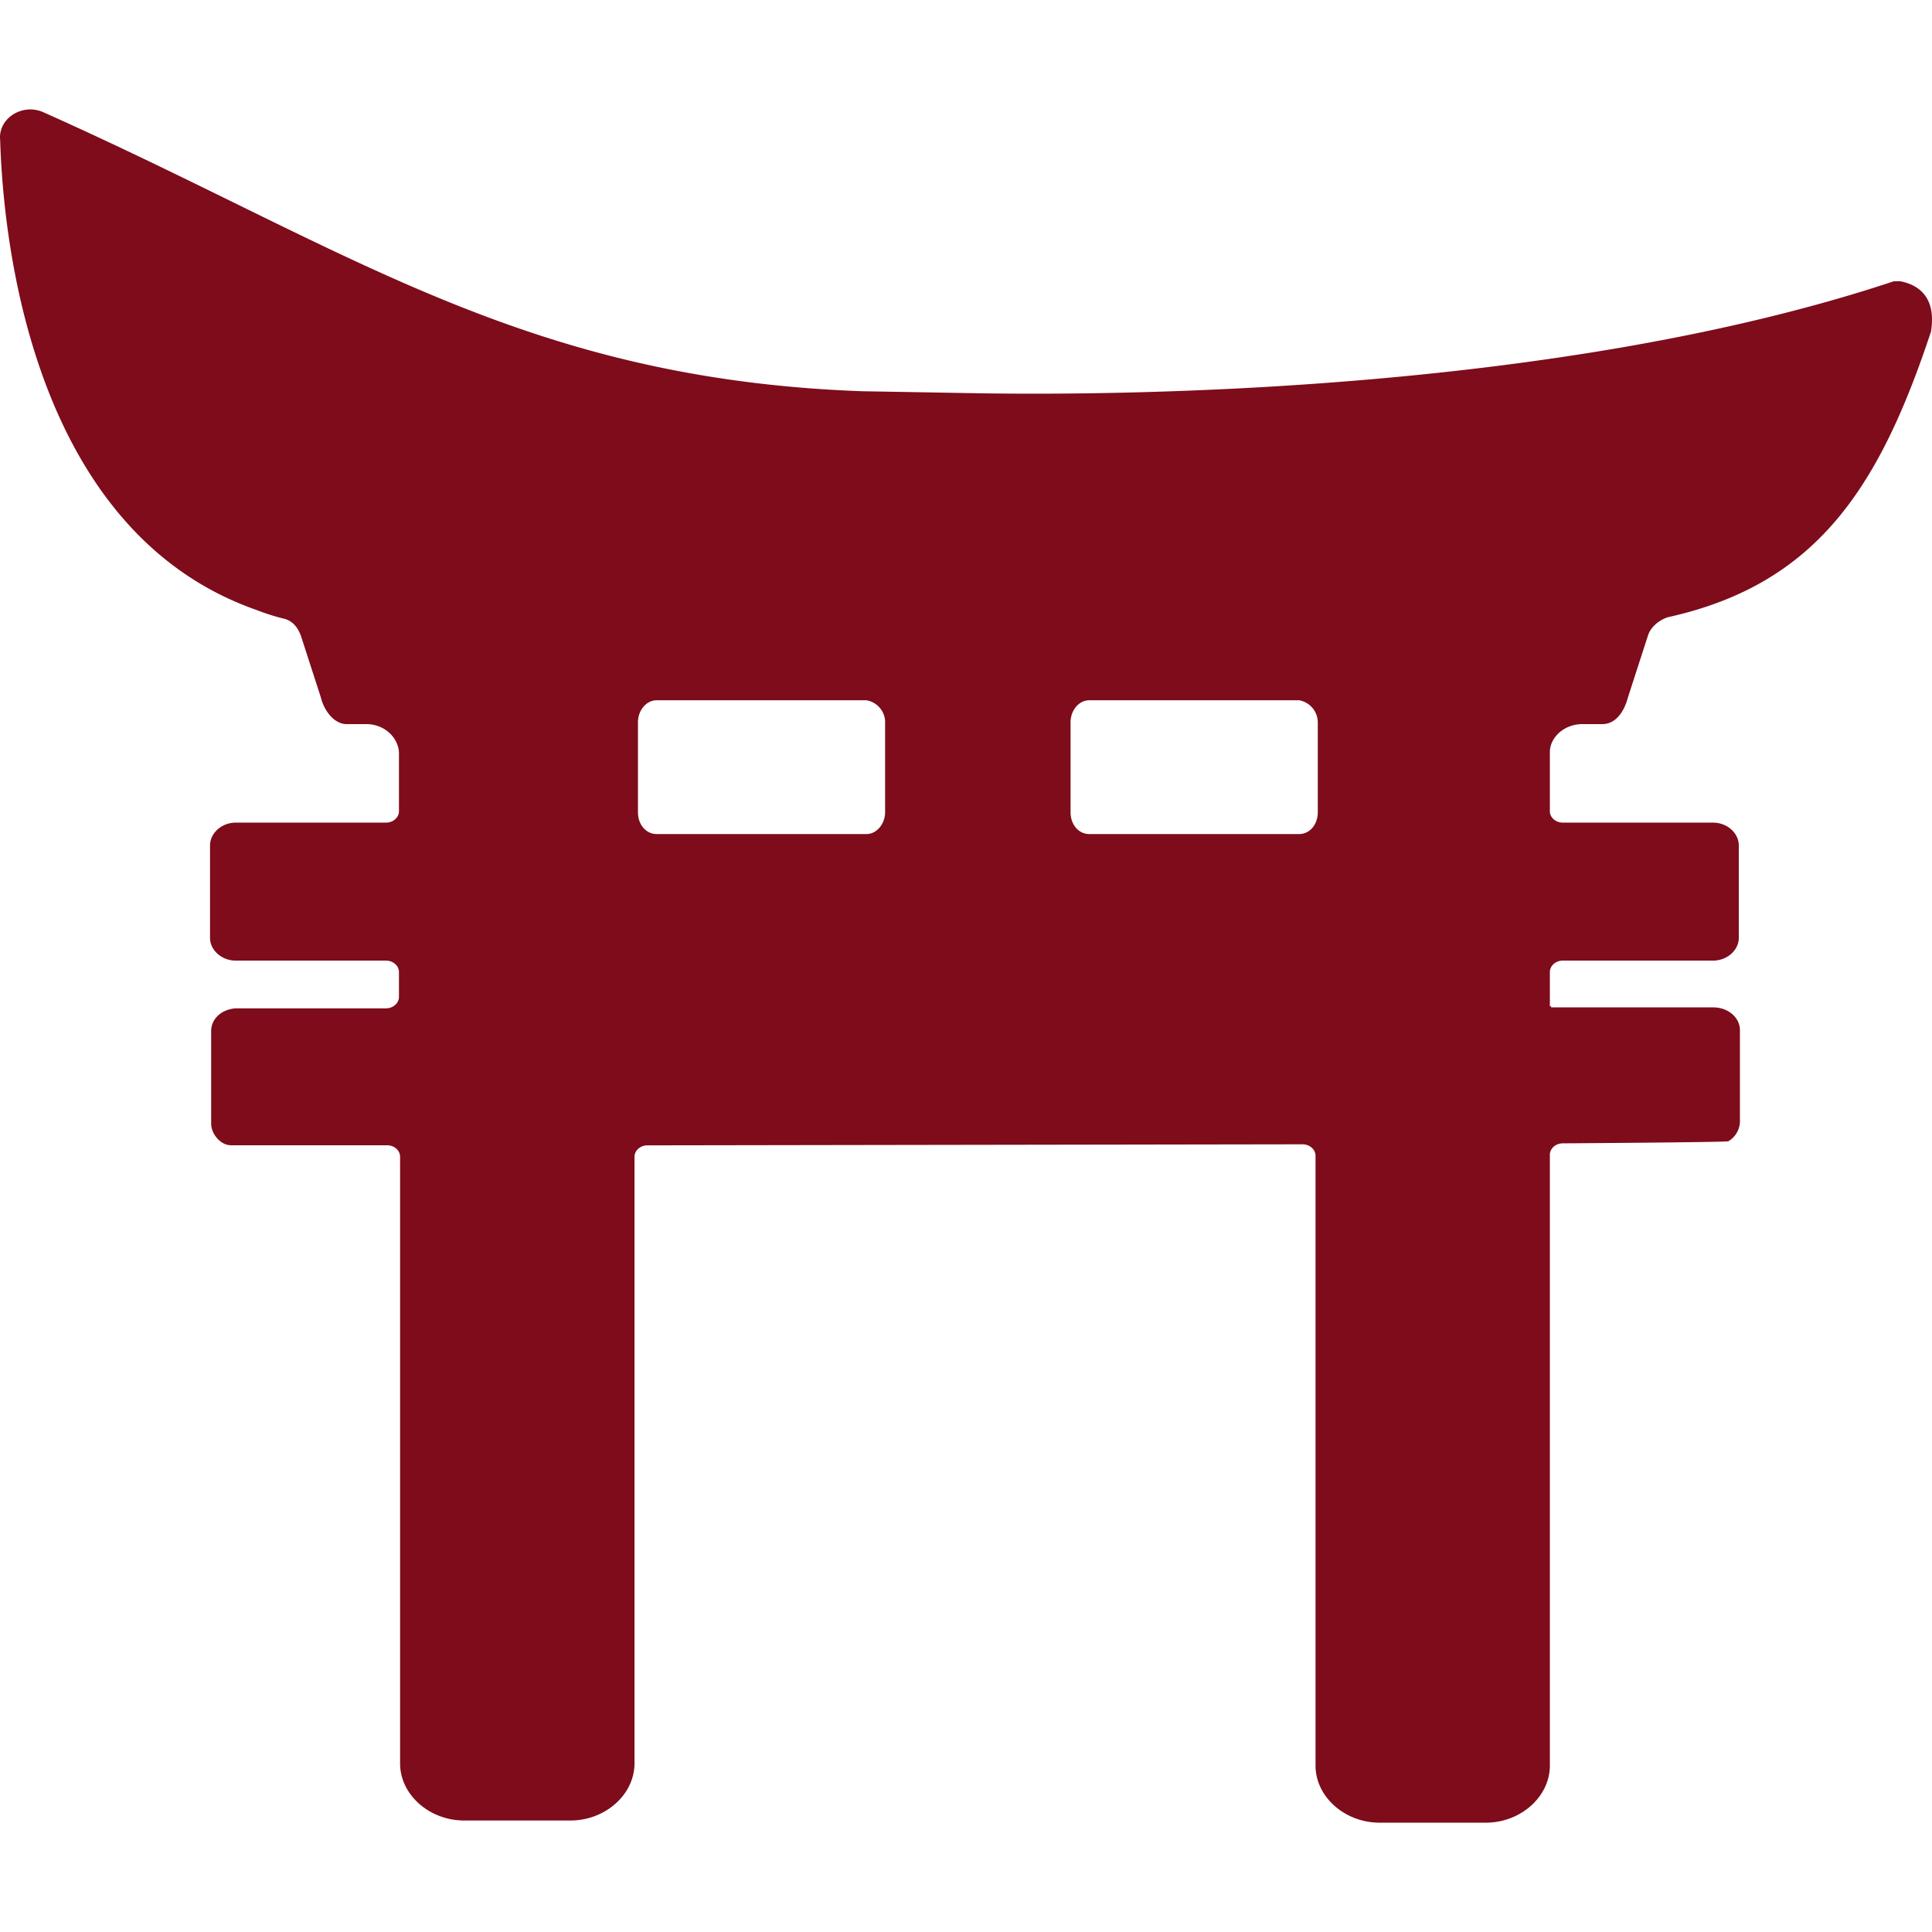 <svg fill="#7E0C1B" role="img" viewBox="0 0 24 24" xmlns="http://www.w3.org/2000/svg"><title>Jinja</title><path d="M23.613 3.494h-.087C19.268 4.91 13.69 4.91 12.14 4.885l-1.434-.025C6.476 4.705 4.318 3.082.538 1.394c-.261-.116-.565.077-.536.348.029.927.275 4.818 3.186 5.836.102.04.218.077.32.103.144.026.202.142.231.22l.246.76c.044.18.174.334.32.334h.245c.217 0 .391.155.406.348v.735c0 .077-.073.141-.16.141H2.928c-.174 0-.319.13-.319.284v1.147c0 .154.145.283.32.283h1.867c.087 0 .16.064.16.142v.31c0 .076-.073.141-.16.141H2.928c-.174.012-.305.128-.305.283v1.148c0 .129.116.27.247.27h1.94c.088 0 .16.065.16.142v7.537c0 .387.362.709.797.709h1.318c.434 0 .797-.322.797-.71V14.37c0-.077.072-.142.16-.142l8.14-.013c.087 0 .16.065.16.142v7.576c0 .386.362.709.797.709h1.318c.434 0 .796-.323.796-.71v-7.588c0-.077.073-.141.16-.141 0 0 2.028-.013 2.057-.026a.29.29 0 0 0 .144-.245v-1.135c0-.155-.144-.283-.333-.283h-2.013V12.5h-.015v-.425c0-.078.073-.142.16-.142h1.868c.174 0 .319-.129.319-.283v-1.147c0-.155-.145-.284-.32-.284h-1.867c-.087 0-.16-.064-.16-.14v-.736c0-.18.174-.348.406-.348h.246c.174 0 .275-.167.319-.335l.246-.76c.03-.103.13-.193.246-.232 1.869-.412 2.637-1.636 3.274-3.556V4.1c.072-.49-.26-.58-.377-.605zM16.37 8.97v1.12c0 .155-.102.271-.232.271h-2.607c-.13 0-.232-.116-.232-.27v-1.12c0-.143.1-.272.232-.272h2.607a.28.28 0 0 1 .232.27zm-5.375 0v1.12c0 .142-.102.271-.232.271H8.157c-.13 0-.232-.116-.232-.27v-1.12c0-.143.101-.272.232-.272h2.607a.28.28 0 0 1 .232.27z"/></svg>